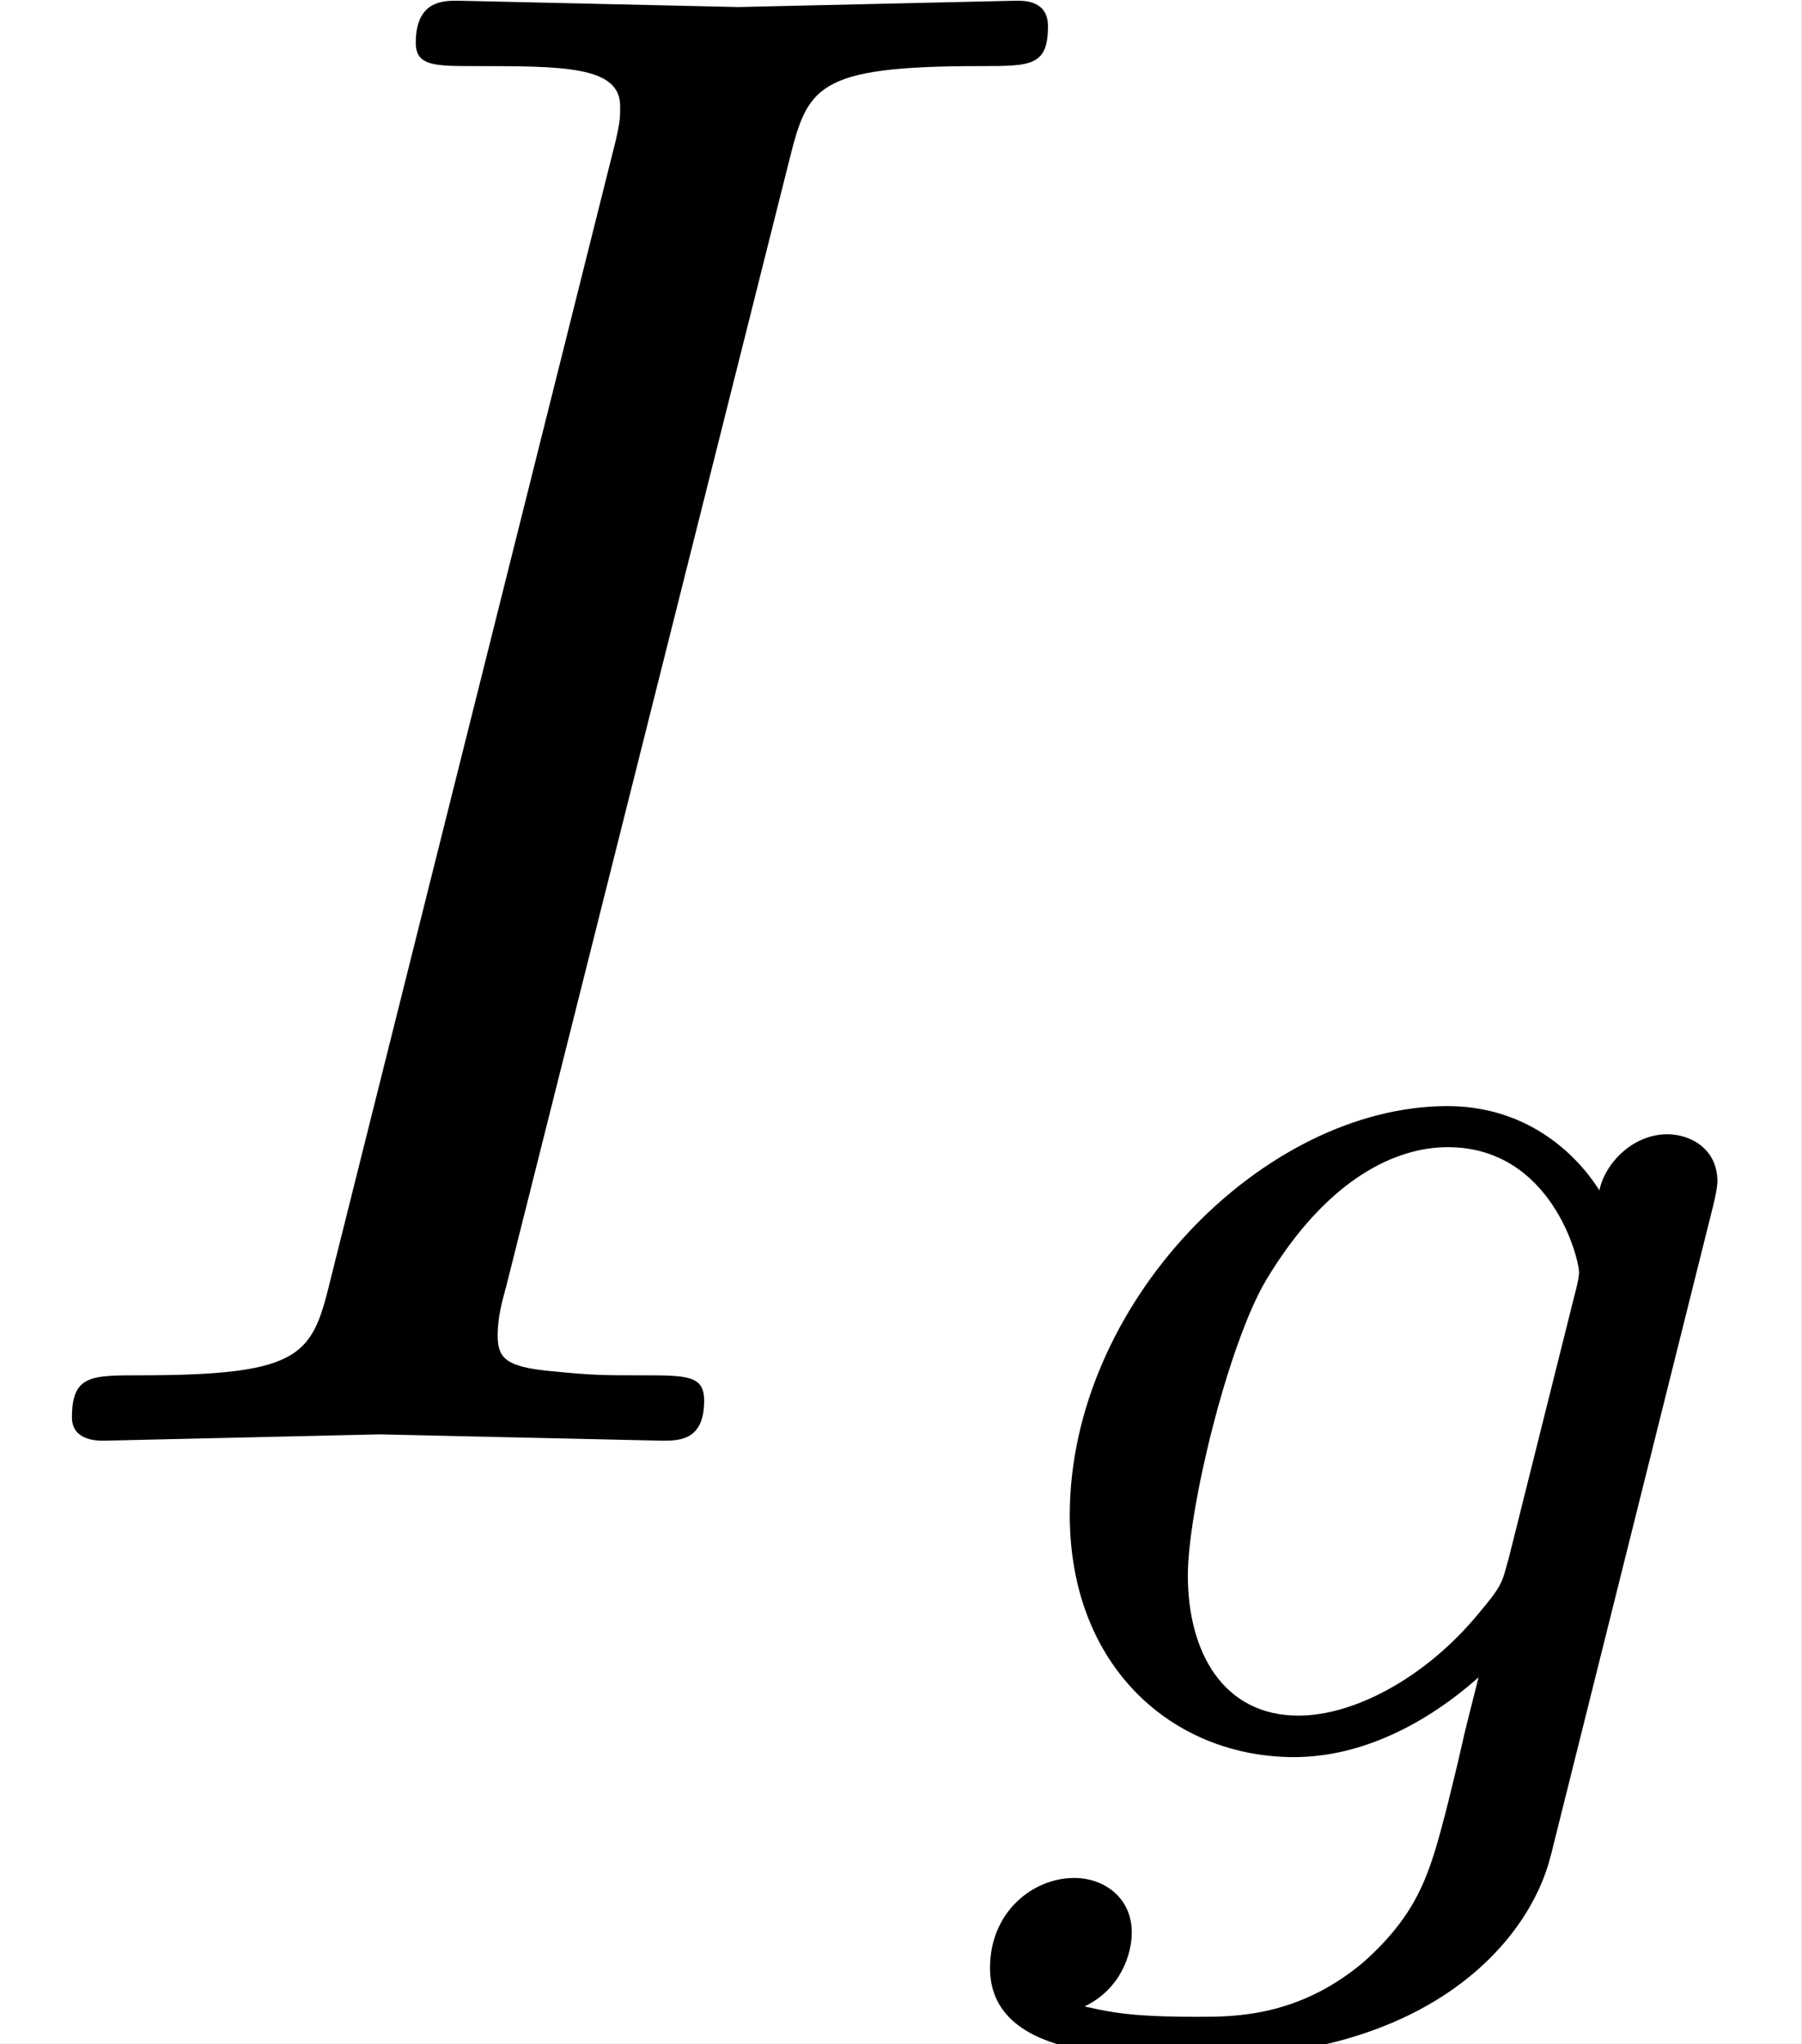<?xml version="1.0" encoding="UTF-8"?>
<svg width="12.775pt" height="14.487pt" version="1.1" viewBox="-44.22 15.805 12.775 14.487" xmlns="http://www.w3.org/2000/svg" xmlns:xlink="http://www.w3.org/1999/xlink"><rect x="-44.22" y="15.805" width="12.775" height="14.487" fill="#808080" stroke="none"/><defs><path id="b" d="m2.95 0.467 0.76-3.041c0.028-0.105 0.028-0.146 0.028-0.146 0-0.153-0.126-0.223-0.237-0.223-0.16 0-0.293 0.133-0.321 0.265-0.119-0.188-0.356-0.398-0.718-0.398-0.872 0-1.785 0.934-1.785 1.932 0 0.718 0.488 1.144 1.06 1.144 0.321 0 0.628-0.16 0.872-0.377-0.112 0.439-0.042 0.181-0.153 0.628-0.077 0.293-0.126 0.481-0.391 0.718-0.307 0.258-0.607 0.258-0.781 0.258-0.321 0-0.411-0.021-0.537-0.049 0.174-0.084 0.223-0.251 0.223-0.349 0-0.167-0.133-0.258-0.272-0.258-0.195 0-0.398 0.16-0.398 0.425 0 0.418 0.6 0.425 0.99 0.425 1.095 0 1.562-0.558 1.66-0.955zm-0.202-1.395c-0.028 0.105-0.028 0.119-0.146 0.258-0.244 0.293-0.579 0.474-0.844 0.474-0.356 0-0.523-0.3-0.523-0.663 0-0.307 0.188-1.088 0.37-1.395 0.293-0.488 0.621-0.628 0.858-0.628 0.488 0 0.621 0.523 0.621 0.593 0 0 0 0.028-0.021 0.105l-0.314 1.255z"/><path id="a" d="m3.328-0.189c0-0.12-0.08-0.12-0.299-0.12-0.179 0-0.229 0-0.428-0.02-0.209-0.02-0.249-0.06-0.249-0.169 0-0.08 0.02-0.159 0.04-0.229l1.335-5.31c0.09-0.359 0.12-0.458 0.907-0.458 0.239 0 0.319 0 0.319-0.189 0-0.12-0.11-0.12-0.149-0.12l-1.315 0.03-1.325-0.03c-0.07 0-0.199 0-0.199 0.199 0 0.11 0.09 0.11 0.279 0.11 0.418 0 0.687 0 0.687 0.189 0 0.05 0 0.07-0.02 0.159l-1.345 5.37c-0.09 0.369-0.12 0.468-0.907 0.468-0.229 0-0.319 0-0.319 0.199 0 0.11 0.12 0.11 0.149 0.11l1.305-0.03 1.335 0.03c0.08 0 0.199 0 0.199-0.189z"/></defs><g transform="scale(1.5)"><rect x="-29.48" y="10.536" width="8.516" height="9.658" fill="#fff"/><use x="-29.48" y="17.344" xlink:href="#a"/><use x="-25.101" y="18.839" xlink:href="#b"/></g></svg>
